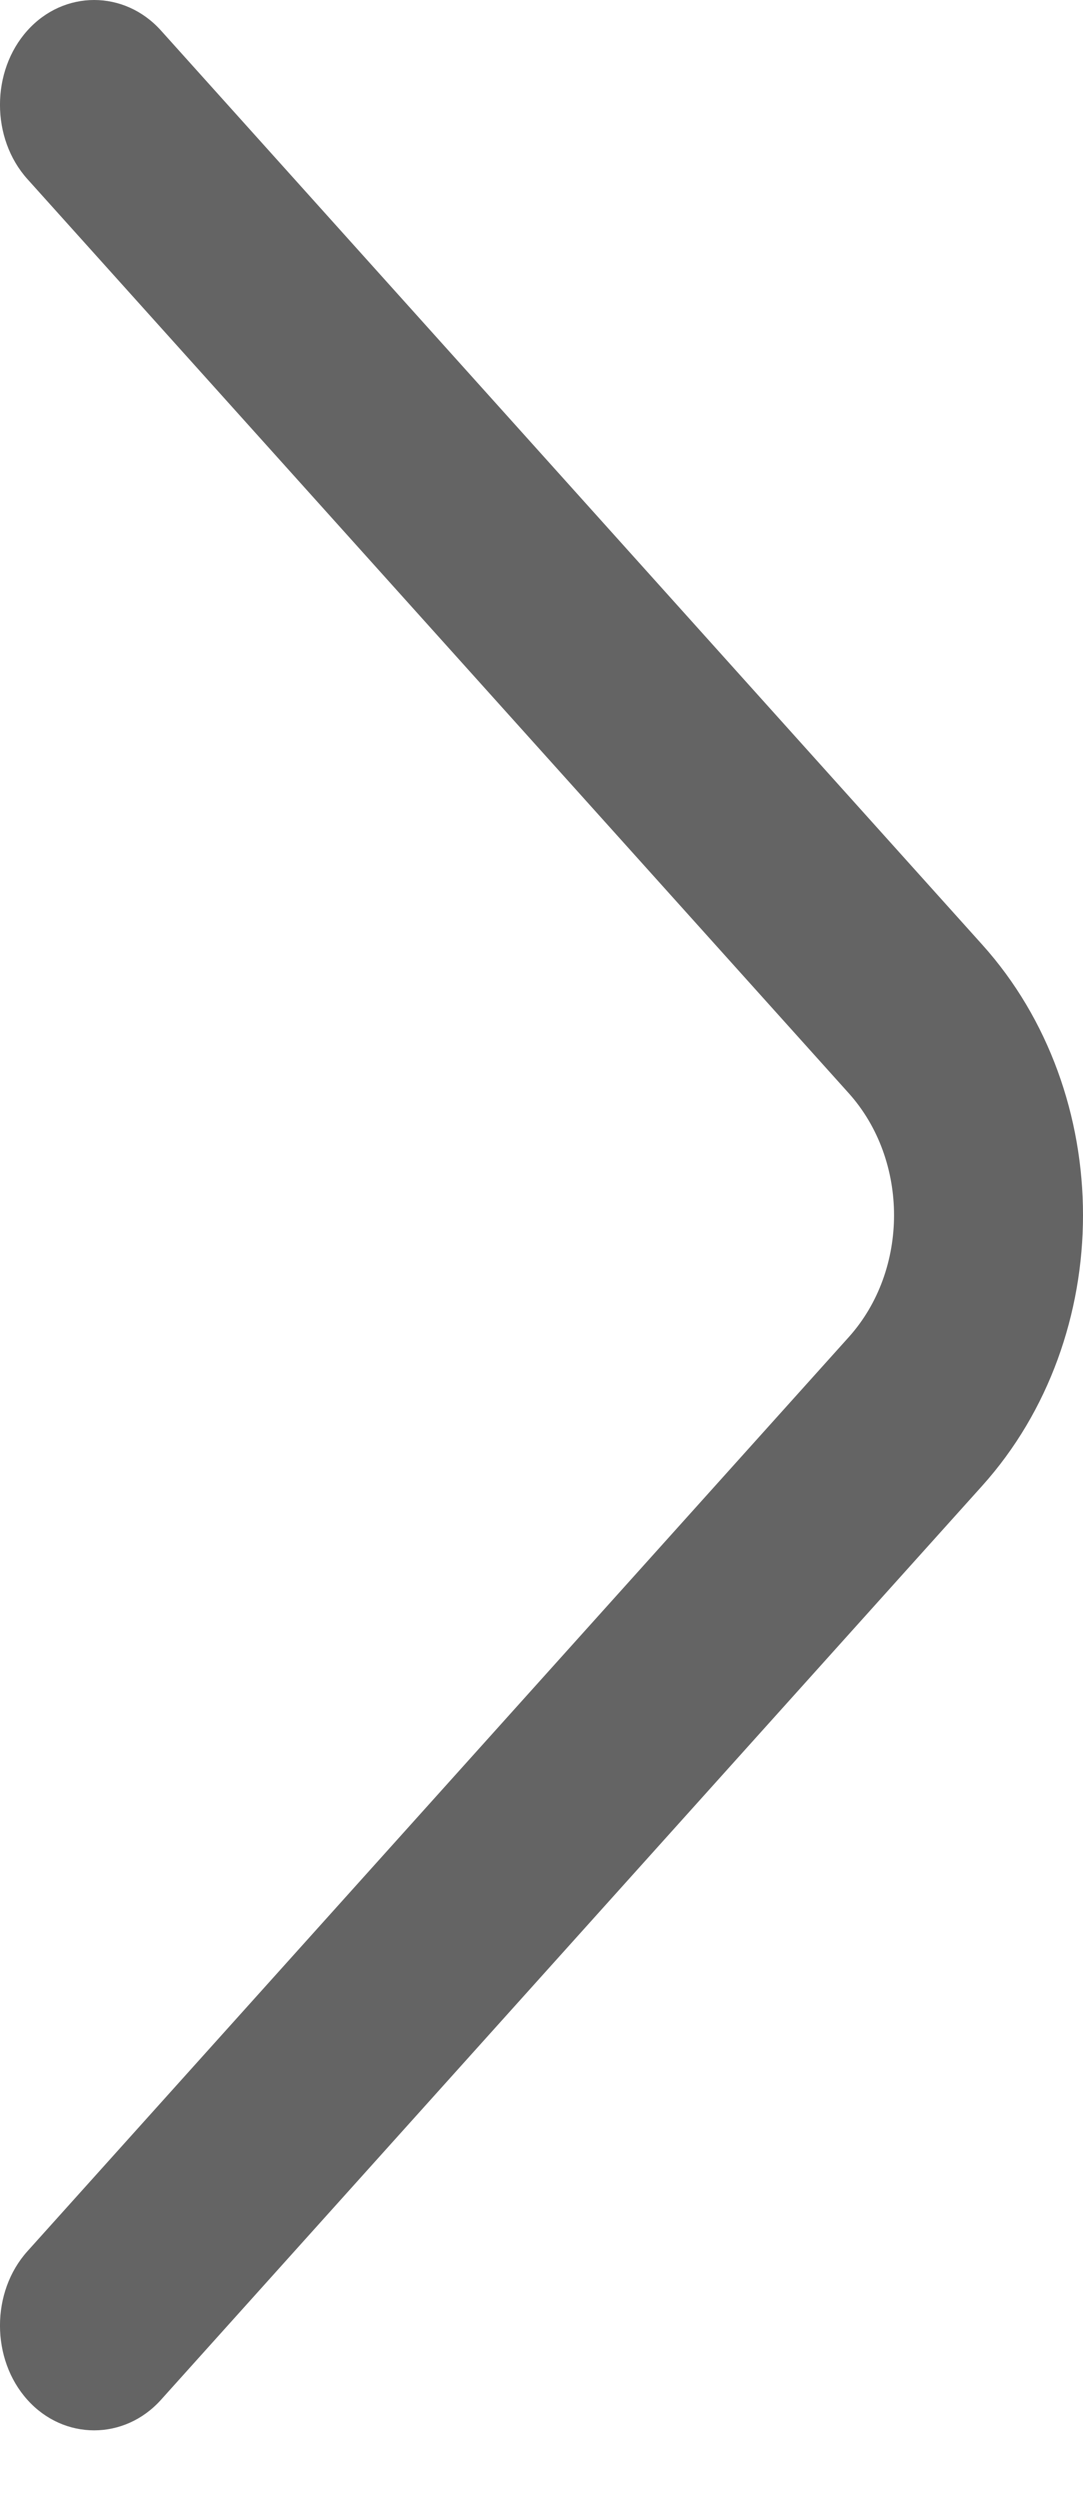 <svg xmlns="http://www.w3.org/2000/svg" width="13" height="30" viewBox="0 0 13 30" fill="none"><path d="M13 14.582C13 15.759 12.592 16.937 11.79 17.829L1.932 28.797C1.493 29.285 0.767 29.285 0.329 28.797C-0.11 28.309 -0.11 27.502 0.329 27.014L10.188 16.045C10.913 15.238 10.913 13.926 10.188 13.118L0.329 2.149C-0.11 1.661 -0.11 0.854 0.329 0.366C0.767 -0.122 1.493 -0.122 1.932 0.366L11.79 11.335C12.592 12.226 13 13.404 13 14.582Z" fill="#646464"></path></svg>